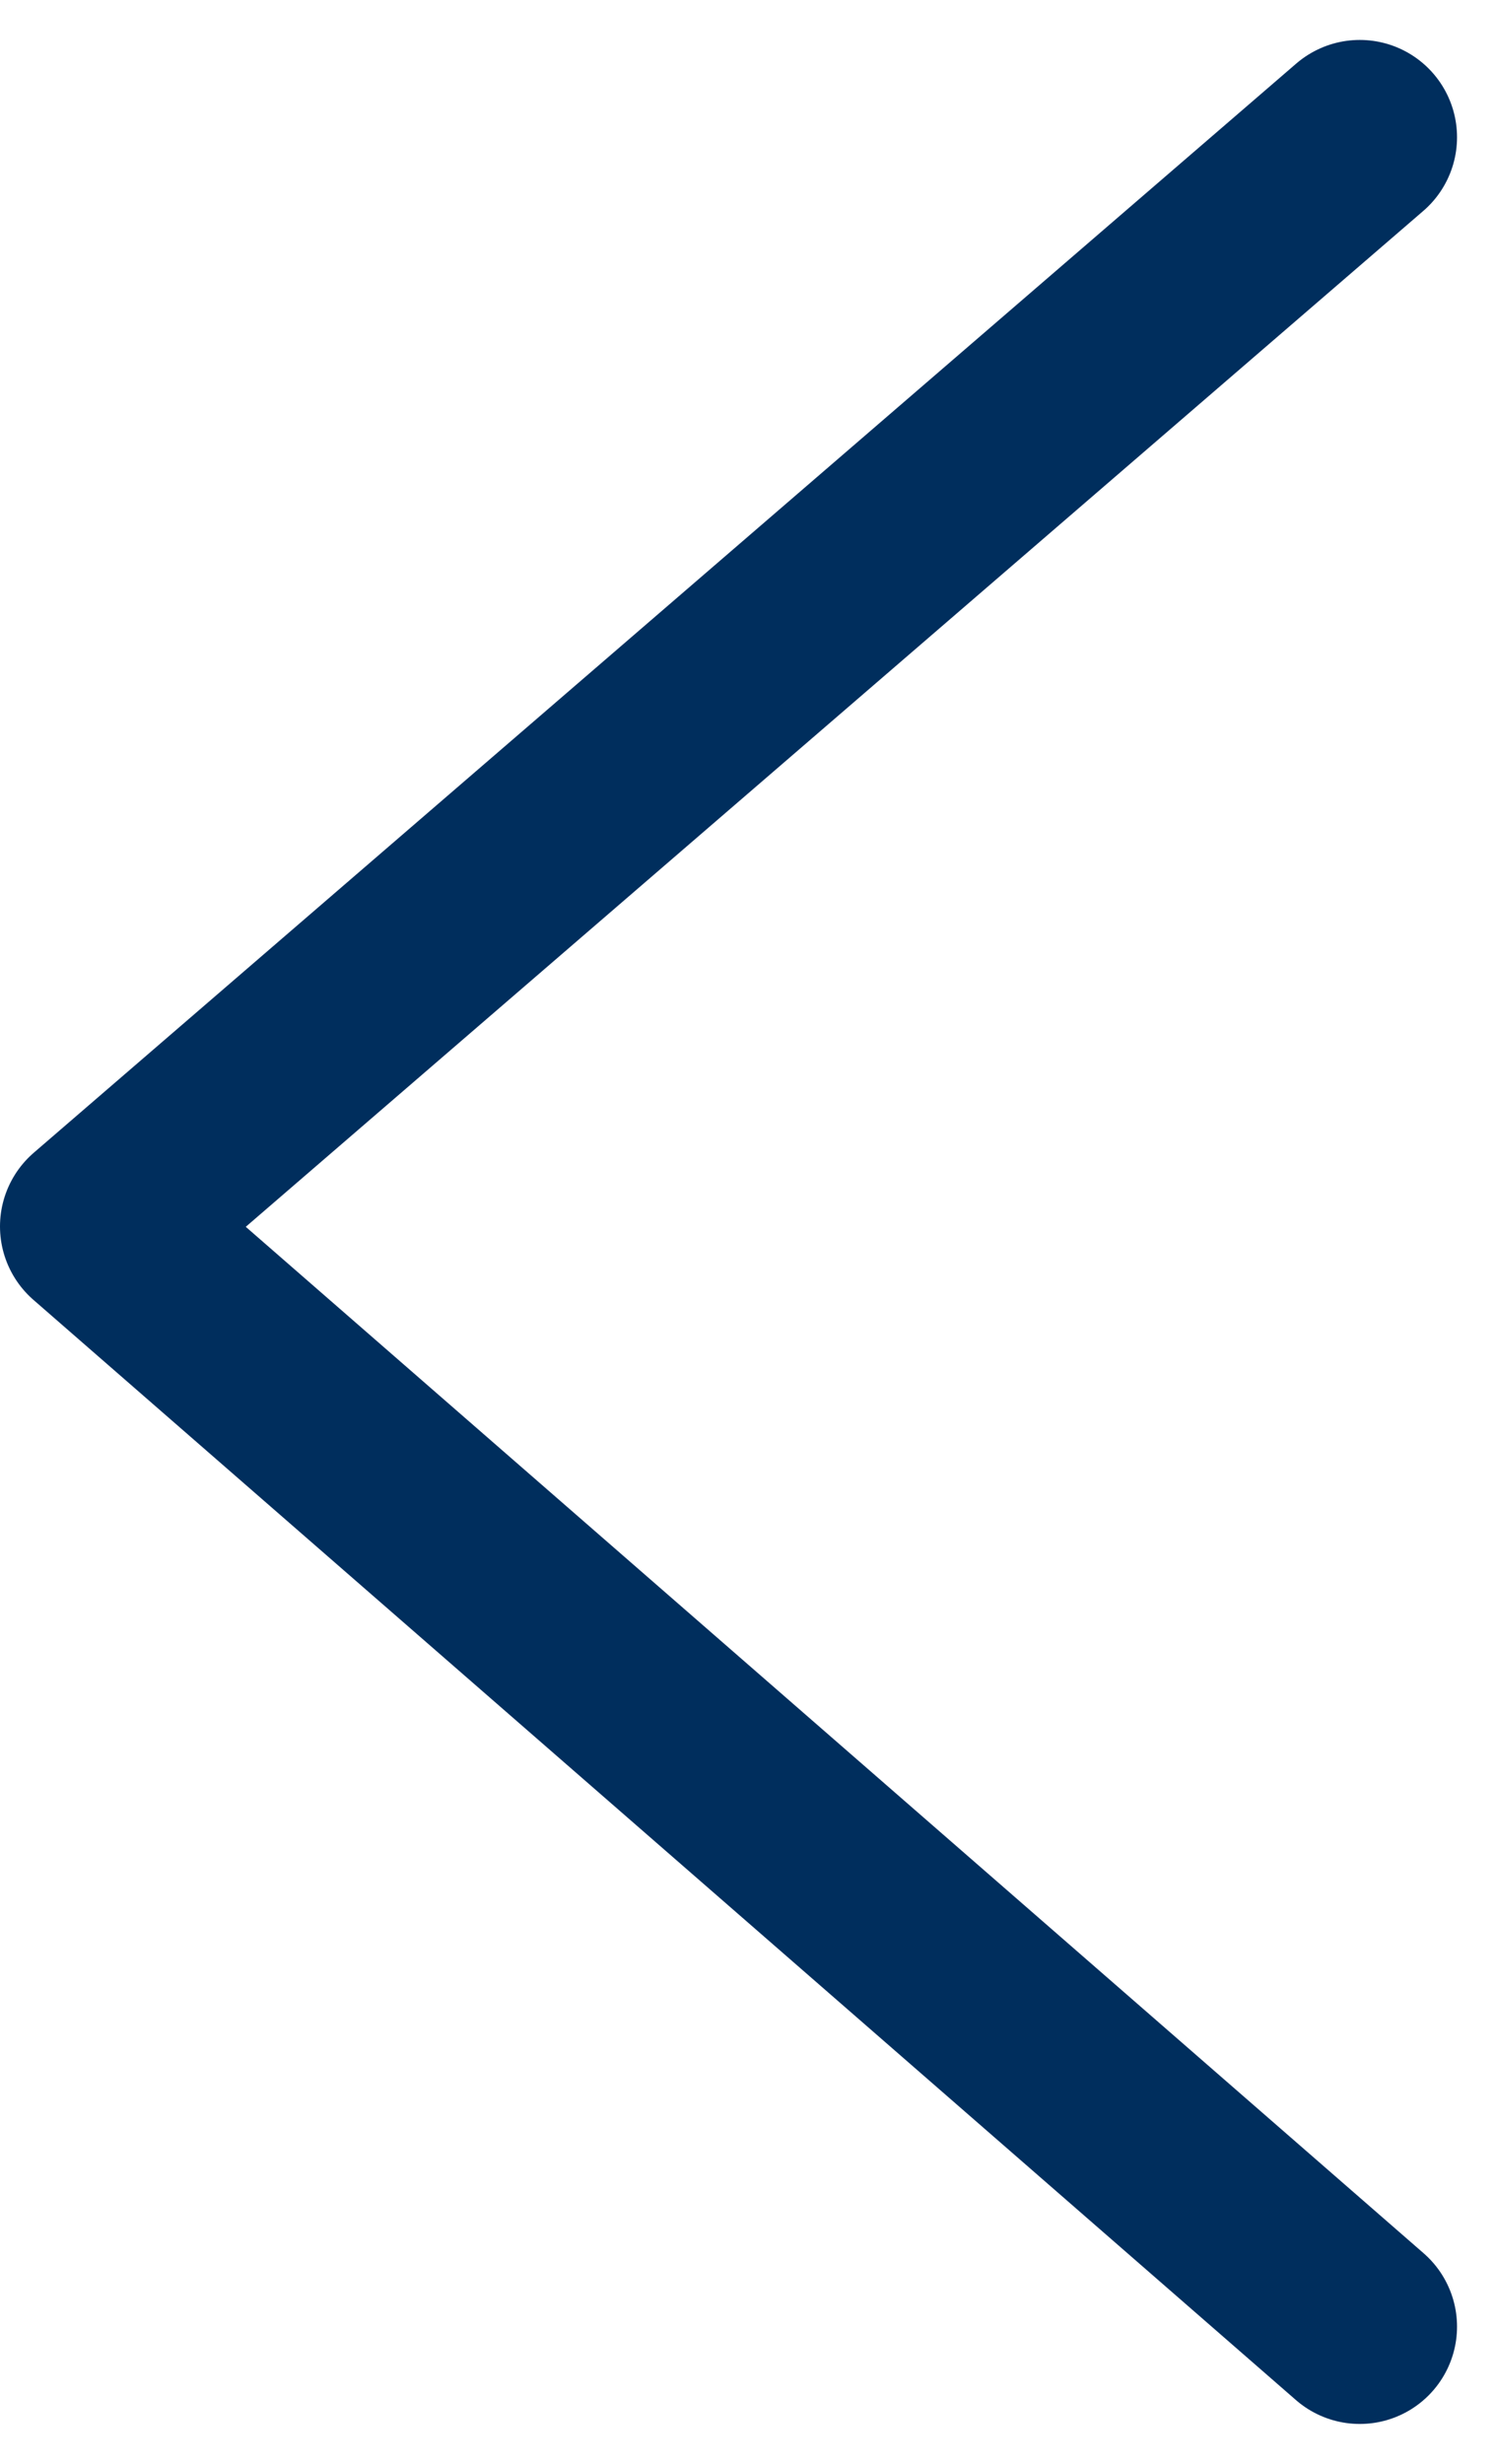 <svg xmlns="http://www.w3.org/2000/svg" width="30.783" height="50.642" viewBox="0 0 30.783 50.642">
  <g id="Desktop-Arrow-Left" transform="translate(2 2.821)">
    <path id="Path_1250" data-name="Path 1250" d="M0,0,22.387,25.961,45,0" transform="translate(25.961) rotate(90)" fill="none" stroke="#002e5d" stroke-linecap="round" stroke-linejoin="round" stroke-width="4"/>
  </g>
</svg>
